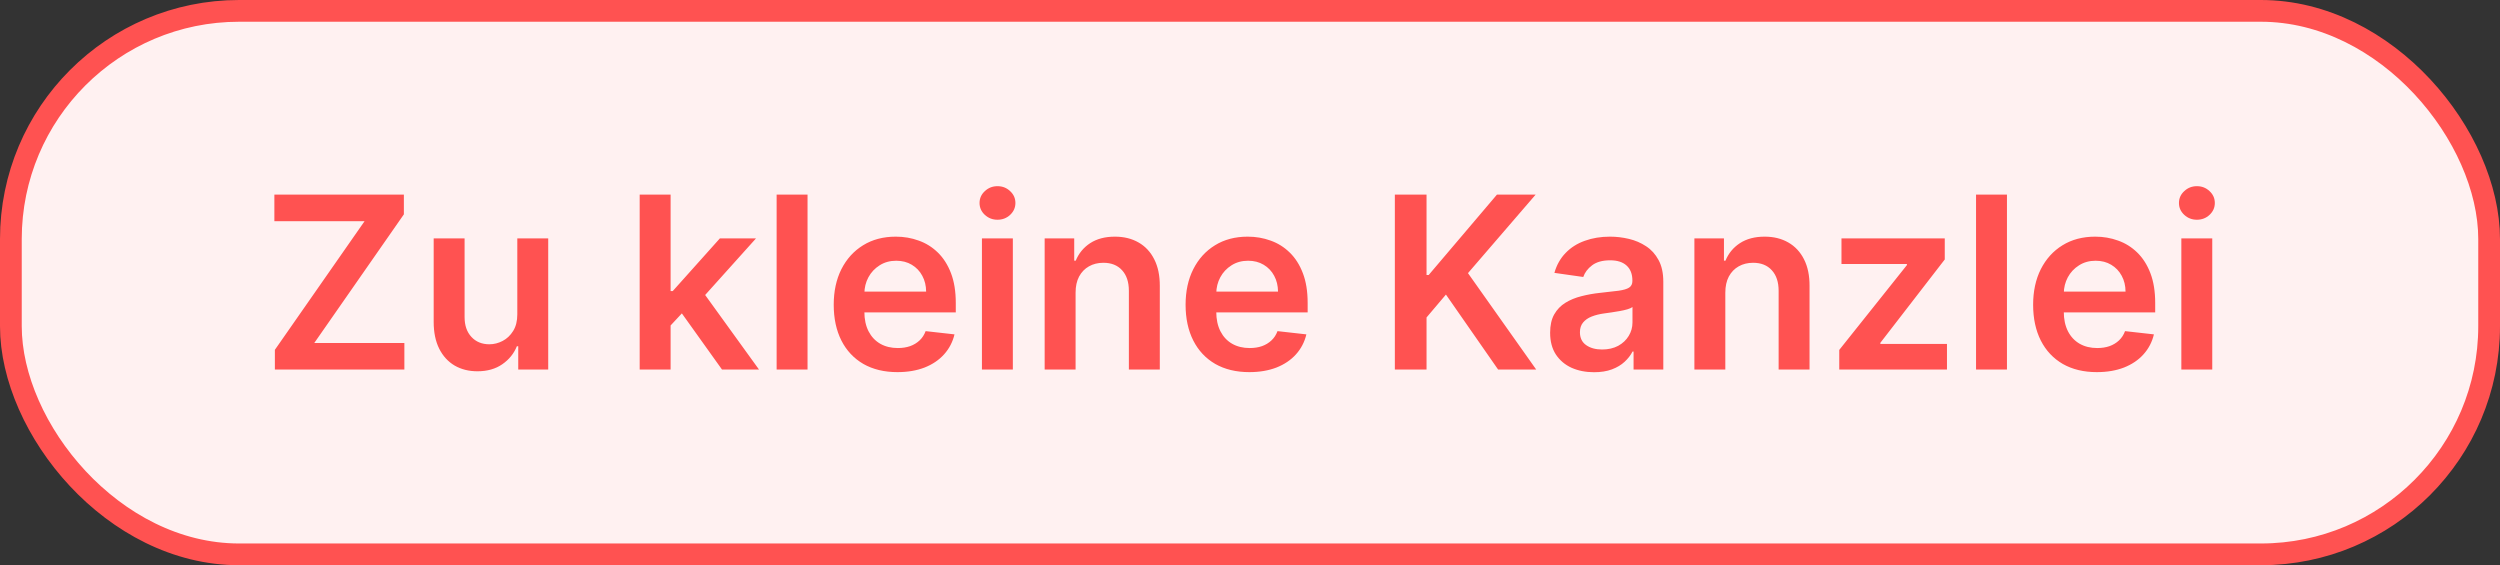 <?xml version="1.0" encoding="utf-8"?>
<svg xmlns="http://www.w3.org/2000/svg" fill="none" height="26" viewBox="0 0 115 26" width="115">
<rect x="0" y="0" width="115" height="26" fill="#333333" stroke="none"/>
<rect fill="#FFF1F1" height="25" rx="10.5" width="114" x="0.5" y="0.5"/>
<rect height="25" rx="10.5" stroke="#FF5251" width="114" x="0.5" y="0.5"/>
<path d="M12.644 17V16.092L16.77 10.175H12.621V8.953H18.578V9.86L14.456 15.778H18.601V17H12.644ZM23.796 14.462V10.965H25.218V17H23.839V15.927H23.776C23.64 16.265 23.416 16.542 23.104 16.756C22.795 16.971 22.414 17.079 21.961 17.079C21.565 17.079 21.215 16.991 20.912 16.815C20.61 16.637 20.375 16.379 20.204 16.041C20.034 15.701 19.949 15.29 19.949 14.807V10.965H21.371V14.587C21.371 14.97 21.476 15.274 21.686 15.499C21.895 15.724 22.17 15.837 22.511 15.837C22.72 15.837 22.923 15.786 23.12 15.684C23.316 15.582 23.477 15.43 23.603 15.228C23.732 15.024 23.796 14.768 23.796 14.462ZM30.722 15.106L30.718 13.389H30.946L33.115 10.965H34.777L32.109 13.935H31.814L30.722 15.106ZM29.425 17V8.953H30.848V17H29.425ZM33.213 17L31.249 14.253L32.207 13.252L34.915 17H33.213ZM37.147 8.953V17H35.725V8.953H37.147ZM41.282 17.118C40.677 17.118 40.154 16.992 39.714 16.741C39.277 16.487 38.94 16.128 38.704 15.664C38.469 15.198 38.351 14.649 38.351 14.018C38.351 13.397 38.469 12.852 38.704 12.383C38.943 11.912 39.275 11.545 39.702 11.283C40.129 11.018 40.631 10.886 41.207 10.886C41.579 10.886 41.93 10.946 42.26 11.067C42.593 11.185 42.886 11.368 43.141 11.617C43.397 11.866 43.599 12.183 43.746 12.568C43.892 12.95 43.966 13.406 43.966 13.935V14.371H39.019V13.413H42.602C42.6 13.14 42.541 12.898 42.425 12.686C42.31 12.471 42.149 12.302 41.942 12.179C41.738 12.056 41.499 11.994 41.227 11.994C40.936 11.994 40.681 12.065 40.461 12.206C40.241 12.345 40.069 12.528 39.946 12.756C39.825 12.982 39.764 13.229 39.761 13.499V14.336C39.761 14.687 39.825 14.988 39.954 15.24C40.082 15.489 40.262 15.68 40.492 15.813C40.723 15.944 40.992 16.01 41.302 16.01C41.509 16.01 41.696 15.981 41.864 15.923C42.031 15.863 42.177 15.775 42.3 15.66C42.423 15.545 42.516 15.402 42.579 15.232L43.907 15.381C43.823 15.732 43.663 16.039 43.427 16.301C43.194 16.56 42.896 16.762 42.532 16.906C42.167 17.047 41.751 17.118 41.282 17.118ZM45.169 17V10.965H46.591V17H45.169ZM45.884 10.108C45.659 10.108 45.465 10.033 45.303 9.884C45.14 9.732 45.059 9.55 45.059 9.338C45.059 9.123 45.14 8.941 45.303 8.792C45.465 8.64 45.659 8.564 45.884 8.564C46.112 8.564 46.306 8.64 46.466 8.792C46.628 8.941 46.709 9.123 46.709 9.338C46.709 9.55 46.628 9.732 46.466 9.884C46.306 10.033 46.112 10.108 45.884 10.108ZM49.477 13.464V17H48.054V10.965H49.414V11.99H49.484C49.623 11.652 49.845 11.384 50.148 11.185C50.455 10.986 50.833 10.886 51.284 10.886C51.7 10.886 52.063 10.975 52.372 11.153C52.684 11.331 52.925 11.589 53.095 11.927C53.268 12.265 53.353 12.675 53.351 13.157V17H51.928V13.377C51.928 12.974 51.824 12.658 51.614 12.43C51.407 12.202 51.12 12.088 50.754 12.088C50.505 12.088 50.283 12.143 50.09 12.253C49.898 12.361 49.748 12.517 49.638 12.721C49.53 12.925 49.477 13.173 49.477 13.464ZM57.469 17.118C56.864 17.118 56.341 16.992 55.901 16.741C55.463 16.487 55.127 16.128 54.891 15.664C54.655 15.198 54.537 14.649 54.537 14.018C54.537 13.397 54.655 12.852 54.891 12.383C55.129 11.912 55.462 11.545 55.889 11.283C56.316 11.018 56.818 10.886 57.394 10.886C57.766 10.886 58.117 10.946 58.447 11.067C58.78 11.185 59.073 11.368 59.327 11.617C59.584 11.866 59.786 12.183 59.932 12.568C60.079 12.95 60.152 13.406 60.152 13.935V14.371H55.205V13.413H58.789C58.786 13.14 58.727 12.898 58.612 12.686C58.497 12.471 58.336 12.302 58.129 12.179C57.925 12.056 57.686 11.994 57.414 11.994C57.123 11.994 56.867 12.065 56.647 12.206C56.427 12.345 56.256 12.528 56.133 12.756C56.012 12.982 55.951 13.229 55.948 13.499V14.336C55.948 14.687 56.012 14.988 56.141 15.24C56.269 15.489 56.448 15.68 56.679 15.813C56.909 15.944 57.179 16.01 57.488 16.01C57.695 16.01 57.883 15.981 58.05 15.923C58.218 15.863 58.363 15.775 58.486 15.66C58.609 15.545 58.703 15.402 58.765 15.232L60.093 15.381C60.01 15.732 59.85 16.039 59.614 16.301C59.381 16.56 59.082 16.762 58.718 16.906C58.354 17.047 57.938 17.118 57.469 17.118ZM64.163 17V8.953H65.621V12.65H65.719L68.859 8.953H70.639L67.527 12.564L70.666 17H68.914L66.513 13.55L65.621 14.603V17H64.163ZM73.325 17.122C72.943 17.122 72.598 17.054 72.292 16.918C71.988 16.779 71.747 16.574 71.569 16.305C71.393 16.035 71.306 15.702 71.306 15.306C71.306 14.966 71.368 14.684 71.494 14.462C71.62 14.239 71.792 14.061 72.009 13.927C72.226 13.794 72.471 13.693 72.744 13.625C73.019 13.554 73.303 13.503 73.596 13.472C73.95 13.435 74.237 13.402 74.457 13.373C74.677 13.342 74.837 13.295 74.936 13.232C75.038 13.166 75.09 13.066 75.09 12.929V12.906C75.09 12.61 75.002 12.38 74.826 12.218C74.651 12.056 74.398 11.974 74.068 11.974C73.719 11.974 73.443 12.05 73.239 12.202C73.037 12.354 72.901 12.534 72.83 12.741L71.502 12.552C71.607 12.185 71.78 11.879 72.021 11.633C72.262 11.384 72.556 11.198 72.905 11.075C73.253 10.949 73.638 10.886 74.06 10.886C74.351 10.886 74.64 10.92 74.928 10.988C75.217 11.056 75.48 11.169 75.718 11.326C75.957 11.481 76.148 11.691 76.292 11.959C76.439 12.226 76.512 12.56 76.512 12.961V17H75.144V16.171H75.097C75.011 16.339 74.889 16.496 74.732 16.642C74.577 16.787 74.382 16.903 74.147 16.992C73.913 17.079 73.64 17.122 73.325 17.122ZM73.695 16.077C73.98 16.077 74.228 16.02 74.437 15.908C74.647 15.792 74.808 15.64 74.921 15.452C75.036 15.263 75.094 15.058 75.094 14.835V14.124C75.049 14.16 74.973 14.194 74.866 14.226C74.761 14.257 74.643 14.285 74.512 14.308C74.381 14.332 74.251 14.353 74.123 14.371C73.995 14.39 73.883 14.405 73.789 14.418C73.577 14.447 73.387 14.494 73.219 14.56C73.052 14.625 72.919 14.717 72.822 14.835C72.725 14.95 72.677 15.1 72.677 15.283C72.677 15.545 72.773 15.743 72.964 15.876C73.155 16.01 73.399 16.077 73.695 16.077ZM79.365 13.464V17H77.942V10.965H79.302V11.99H79.372C79.511 11.652 79.733 11.384 80.037 11.185C80.343 10.986 80.722 10.886 81.172 10.886C81.589 10.886 81.951 10.975 82.26 11.153C82.572 11.331 82.813 11.589 82.984 11.927C83.156 12.265 83.242 12.675 83.239 13.157V17H81.817V13.377C81.817 12.974 81.712 12.658 81.502 12.43C81.295 12.202 81.008 12.088 80.642 12.088C80.393 12.088 80.171 12.143 79.978 12.253C79.786 12.361 79.636 12.517 79.526 12.721C79.418 12.925 79.365 13.173 79.365 13.464ZM84.606 17V16.096L87.718 12.194V12.143H84.708V10.965H89.459V11.935L86.496 15.77V15.821H89.561V17H84.606ZM92.32 8.953V17H90.898V8.953H92.32ZM96.455 17.118C95.85 17.118 95.327 16.992 94.887 16.741C94.45 16.487 94.113 16.128 93.877 15.664C93.642 15.198 93.524 14.649 93.524 14.018C93.524 13.397 93.642 12.852 93.877 12.383C94.116 11.912 94.448 11.545 94.875 11.283C95.302 11.018 95.804 10.886 96.38 10.886C96.752 10.886 97.103 10.946 97.433 11.067C97.766 11.185 98.059 11.368 98.314 11.617C98.57 11.866 98.772 12.183 98.919 12.568C99.065 12.95 99.139 13.406 99.139 13.935V14.371H94.192V13.413H97.775C97.773 13.14 97.714 12.898 97.598 12.686C97.483 12.471 97.322 12.302 97.115 12.179C96.911 12.056 96.672 11.994 96.4 11.994C96.109 11.994 95.854 12.065 95.634 12.206C95.414 12.345 95.242 12.528 95.119 12.756C94.999 12.982 94.937 13.229 94.934 13.499V14.336C94.934 14.687 94.999 14.988 95.127 15.24C95.255 15.489 95.435 15.68 95.665 15.813C95.896 15.944 96.165 16.01 96.475 16.01C96.682 16.01 96.869 15.981 97.037 15.923C97.204 15.863 97.35 15.775 97.473 15.66C97.596 15.545 97.689 15.402 97.752 15.232L99.08 15.381C98.996 15.732 98.836 16.039 98.6 16.301C98.367 16.56 98.069 16.762 97.704 16.906C97.34 17.047 96.924 17.118 96.455 17.118ZM100.342 17V10.965H101.764V17H100.342ZM101.057 10.108C100.832 10.108 100.638 10.033 100.476 9.884C100.313 9.732 100.232 9.55 100.232 9.338C100.232 9.123 100.313 8.941 100.476 8.792C100.638 8.64 100.832 8.564 101.057 8.564C101.285 8.564 101.479 8.64 101.639 8.792C101.801 8.941 101.882 9.123 101.882 9.338C101.882 9.55 101.801 9.732 101.639 9.884C101.479 10.033 101.285 10.108 101.057 10.108Z" fill="#FF5251"/>
</svg>